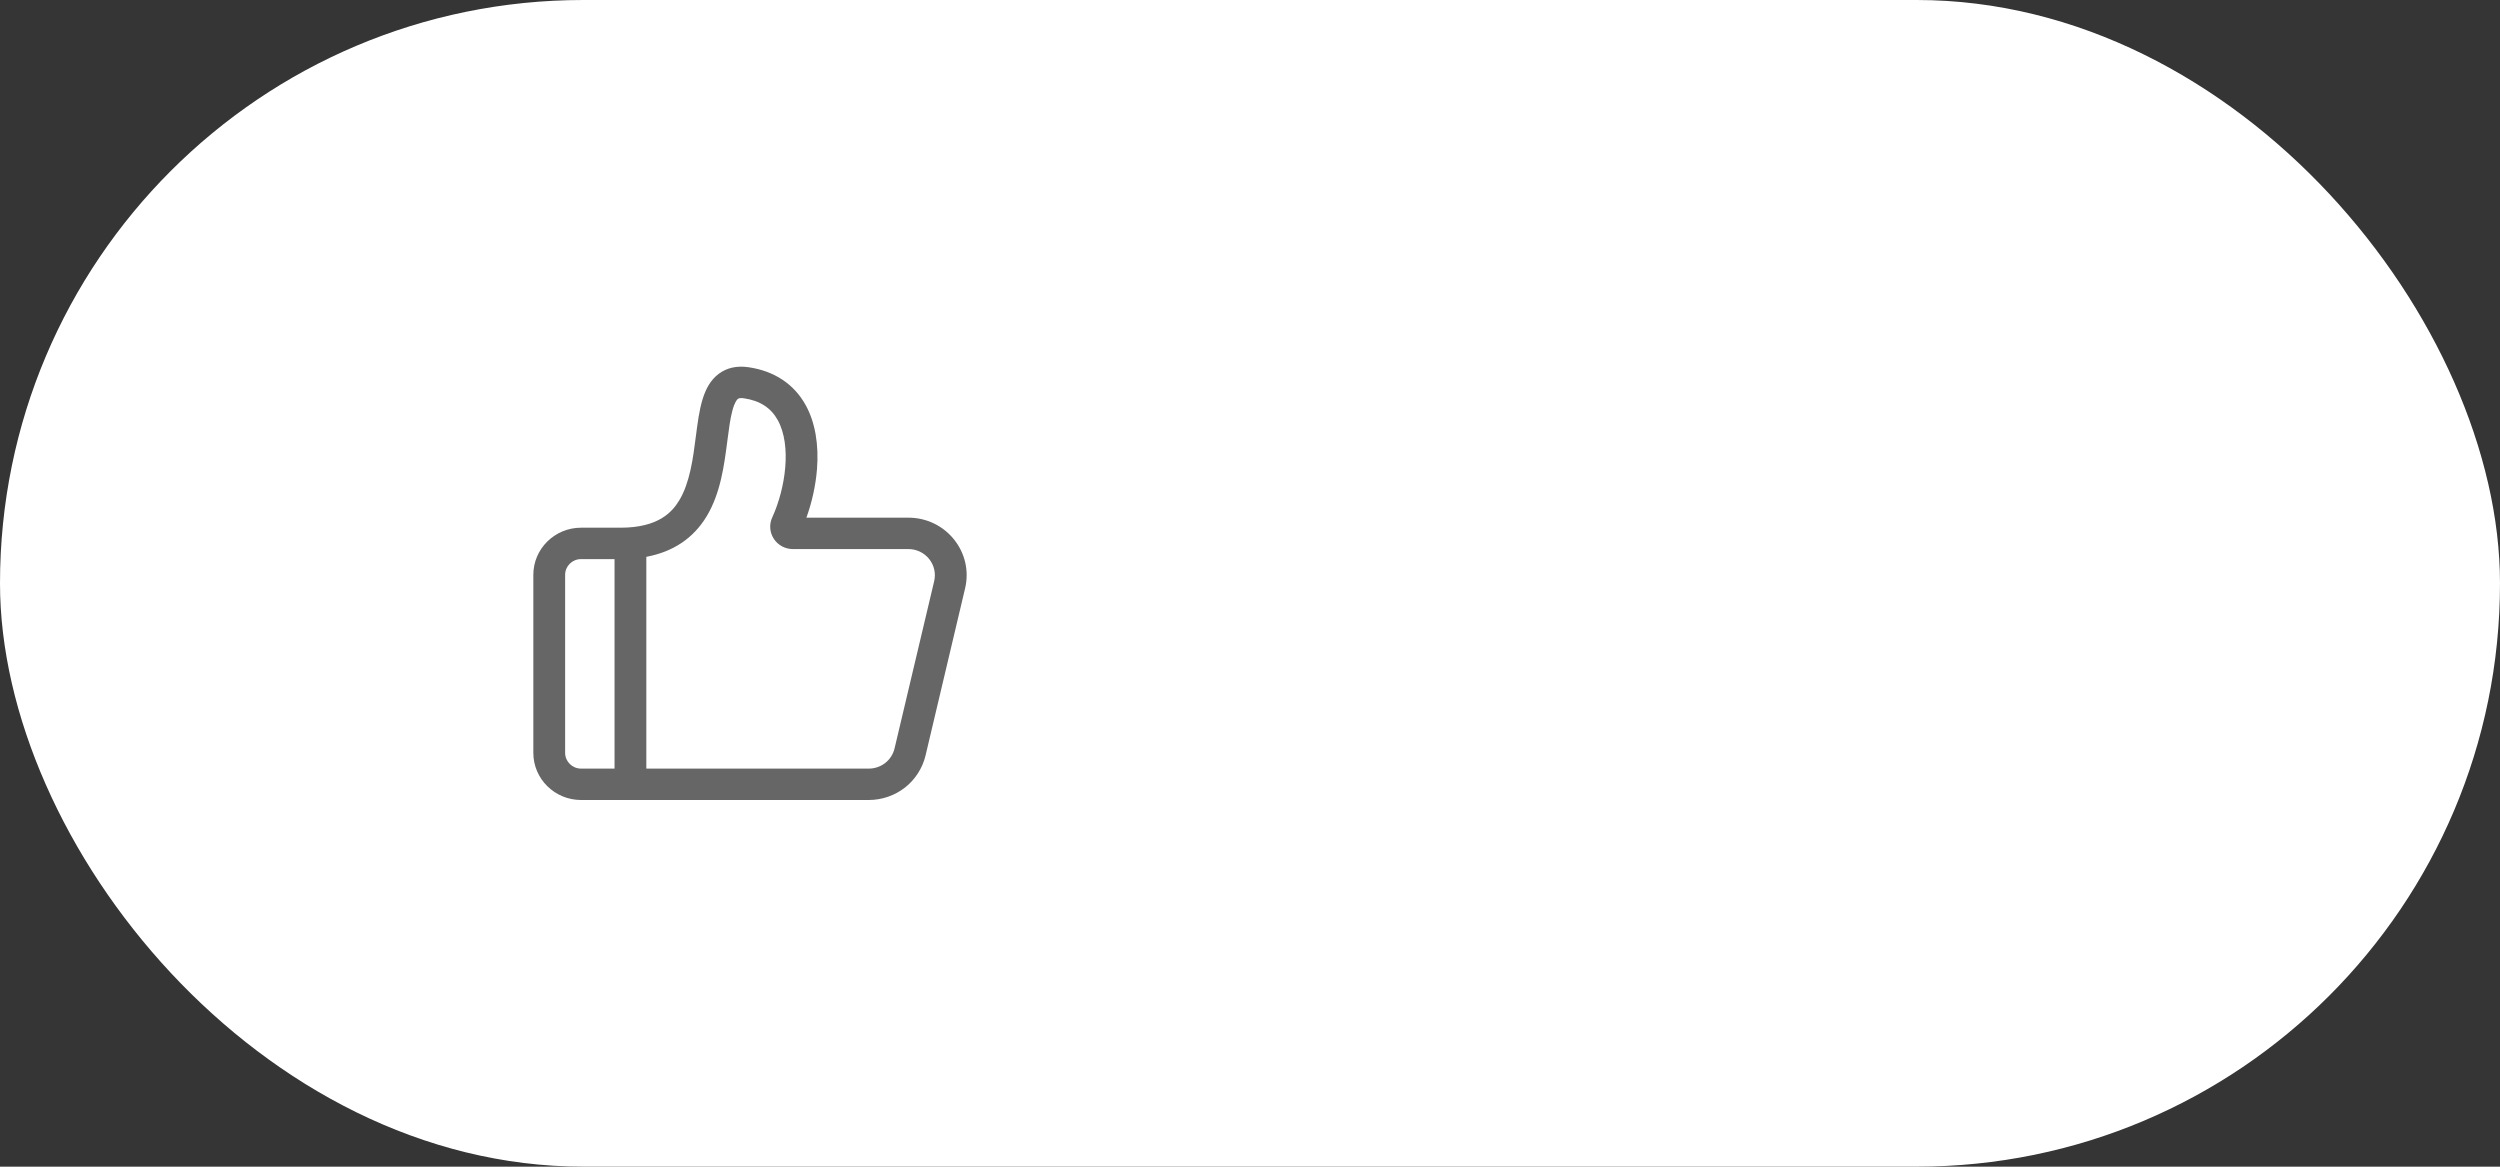 <?xml version="1.0" encoding="UTF-8"?>
<svg width="75px" height="35px" viewBox="0 0 75 35" version="1.1" xmlns="http://www.w3.org/2000/svg" xmlns:xlink="http://www.w3.org/1999/xlink">
    <rect x="0" y="0" width="75" height="35" fill="#333333" stroke="none"/>
    <!-- Generator: Sketch 63 (92445) - https://sketch.com -->
    <title>icon_agree02_default</title>
    <desc>Created with Sketch.</desc>
    <g id="models详情页" stroke="none" stroke-width="1" fill="none" fill-rule="evenodd">
        <g id="Models-版本" transform="translate(-1380, -121)">
            <g id="icon_agree02_default" transform="translate(1380, 121)">
                <rect id="矩形" fill="#D8D8D8" opacity="0.01" x="0" y="0" width="75" height="35"></rect>
                <rect id="矩形备份-6" fill="#FFFFFF" x="0" y="0" width="75" height="35" rx="17.5"></rect>
                <g id="编组" transform="translate(16, 11)" fill="#666666" fill-rule="nonzero">
                    <path d="M12.621,5.184 C12.287,4.768 11.788,4.53 11.25,4.53 L8.192,4.53 C8.359,4.07 8.469,3.569 8.509,3.086 C8.57,2.333 8.453,1.665 8.17,1.153 C7.822,0.523 7.23,0.13 6.458,0.017 C6.108,-0.035 5.807,0.032 5.563,0.214 C5.071,0.583 4.98,1.285 4.875,2.097 C4.792,2.747 4.697,3.483 4.378,4.01 C4.165,4.363 3.751,4.831 2.616,4.831 L1.431,4.831 C0.642,4.831 0,5.465 0,6.244 L0,11.587 C0,12.366 0.642,13 1.431,13 L10.063,13 C10.456,13 10.842,12.867 11.15,12.626 C11.457,12.385 11.676,12.044 11.766,11.666 L12.953,6.65 C13.076,6.134 12.954,5.599 12.621,5.184 Z M0.954,11.587 L0.954,6.244 C0.954,5.984 1.168,5.773 1.431,5.773 L2.436,5.773 L2.436,12.058 L1.431,12.058 C1.168,12.058 0.954,11.846 0.954,11.587 Z M12.025,6.436 L10.837,11.451 C10.753,11.808 10.434,12.058 10.063,12.058 L3.39,12.058 L3.39,5.705 C4.196,5.553 4.802,5.147 5.197,4.493 C5.618,3.797 5.726,2.957 5.822,2.216 C5.865,1.881 5.905,1.565 5.97,1.323 C6.04,1.062 6.111,0.986 6.139,0.965 C6.171,0.942 6.231,0.936 6.318,0.949 C6.796,1.019 7.128,1.233 7.333,1.604 C7.753,2.365 7.567,3.648 7.167,4.523 C7.071,4.732 7.089,4.972 7.215,5.165 C7.34,5.357 7.554,5.472 7.787,5.472 L11.25,5.472 C11.495,5.472 11.722,5.58 11.874,5.769 C12.025,5.958 12.08,6.201 12.025,6.436 Z" id="形状"></path>
                </g>
            </g>
        </g>
    </g>
</svg>